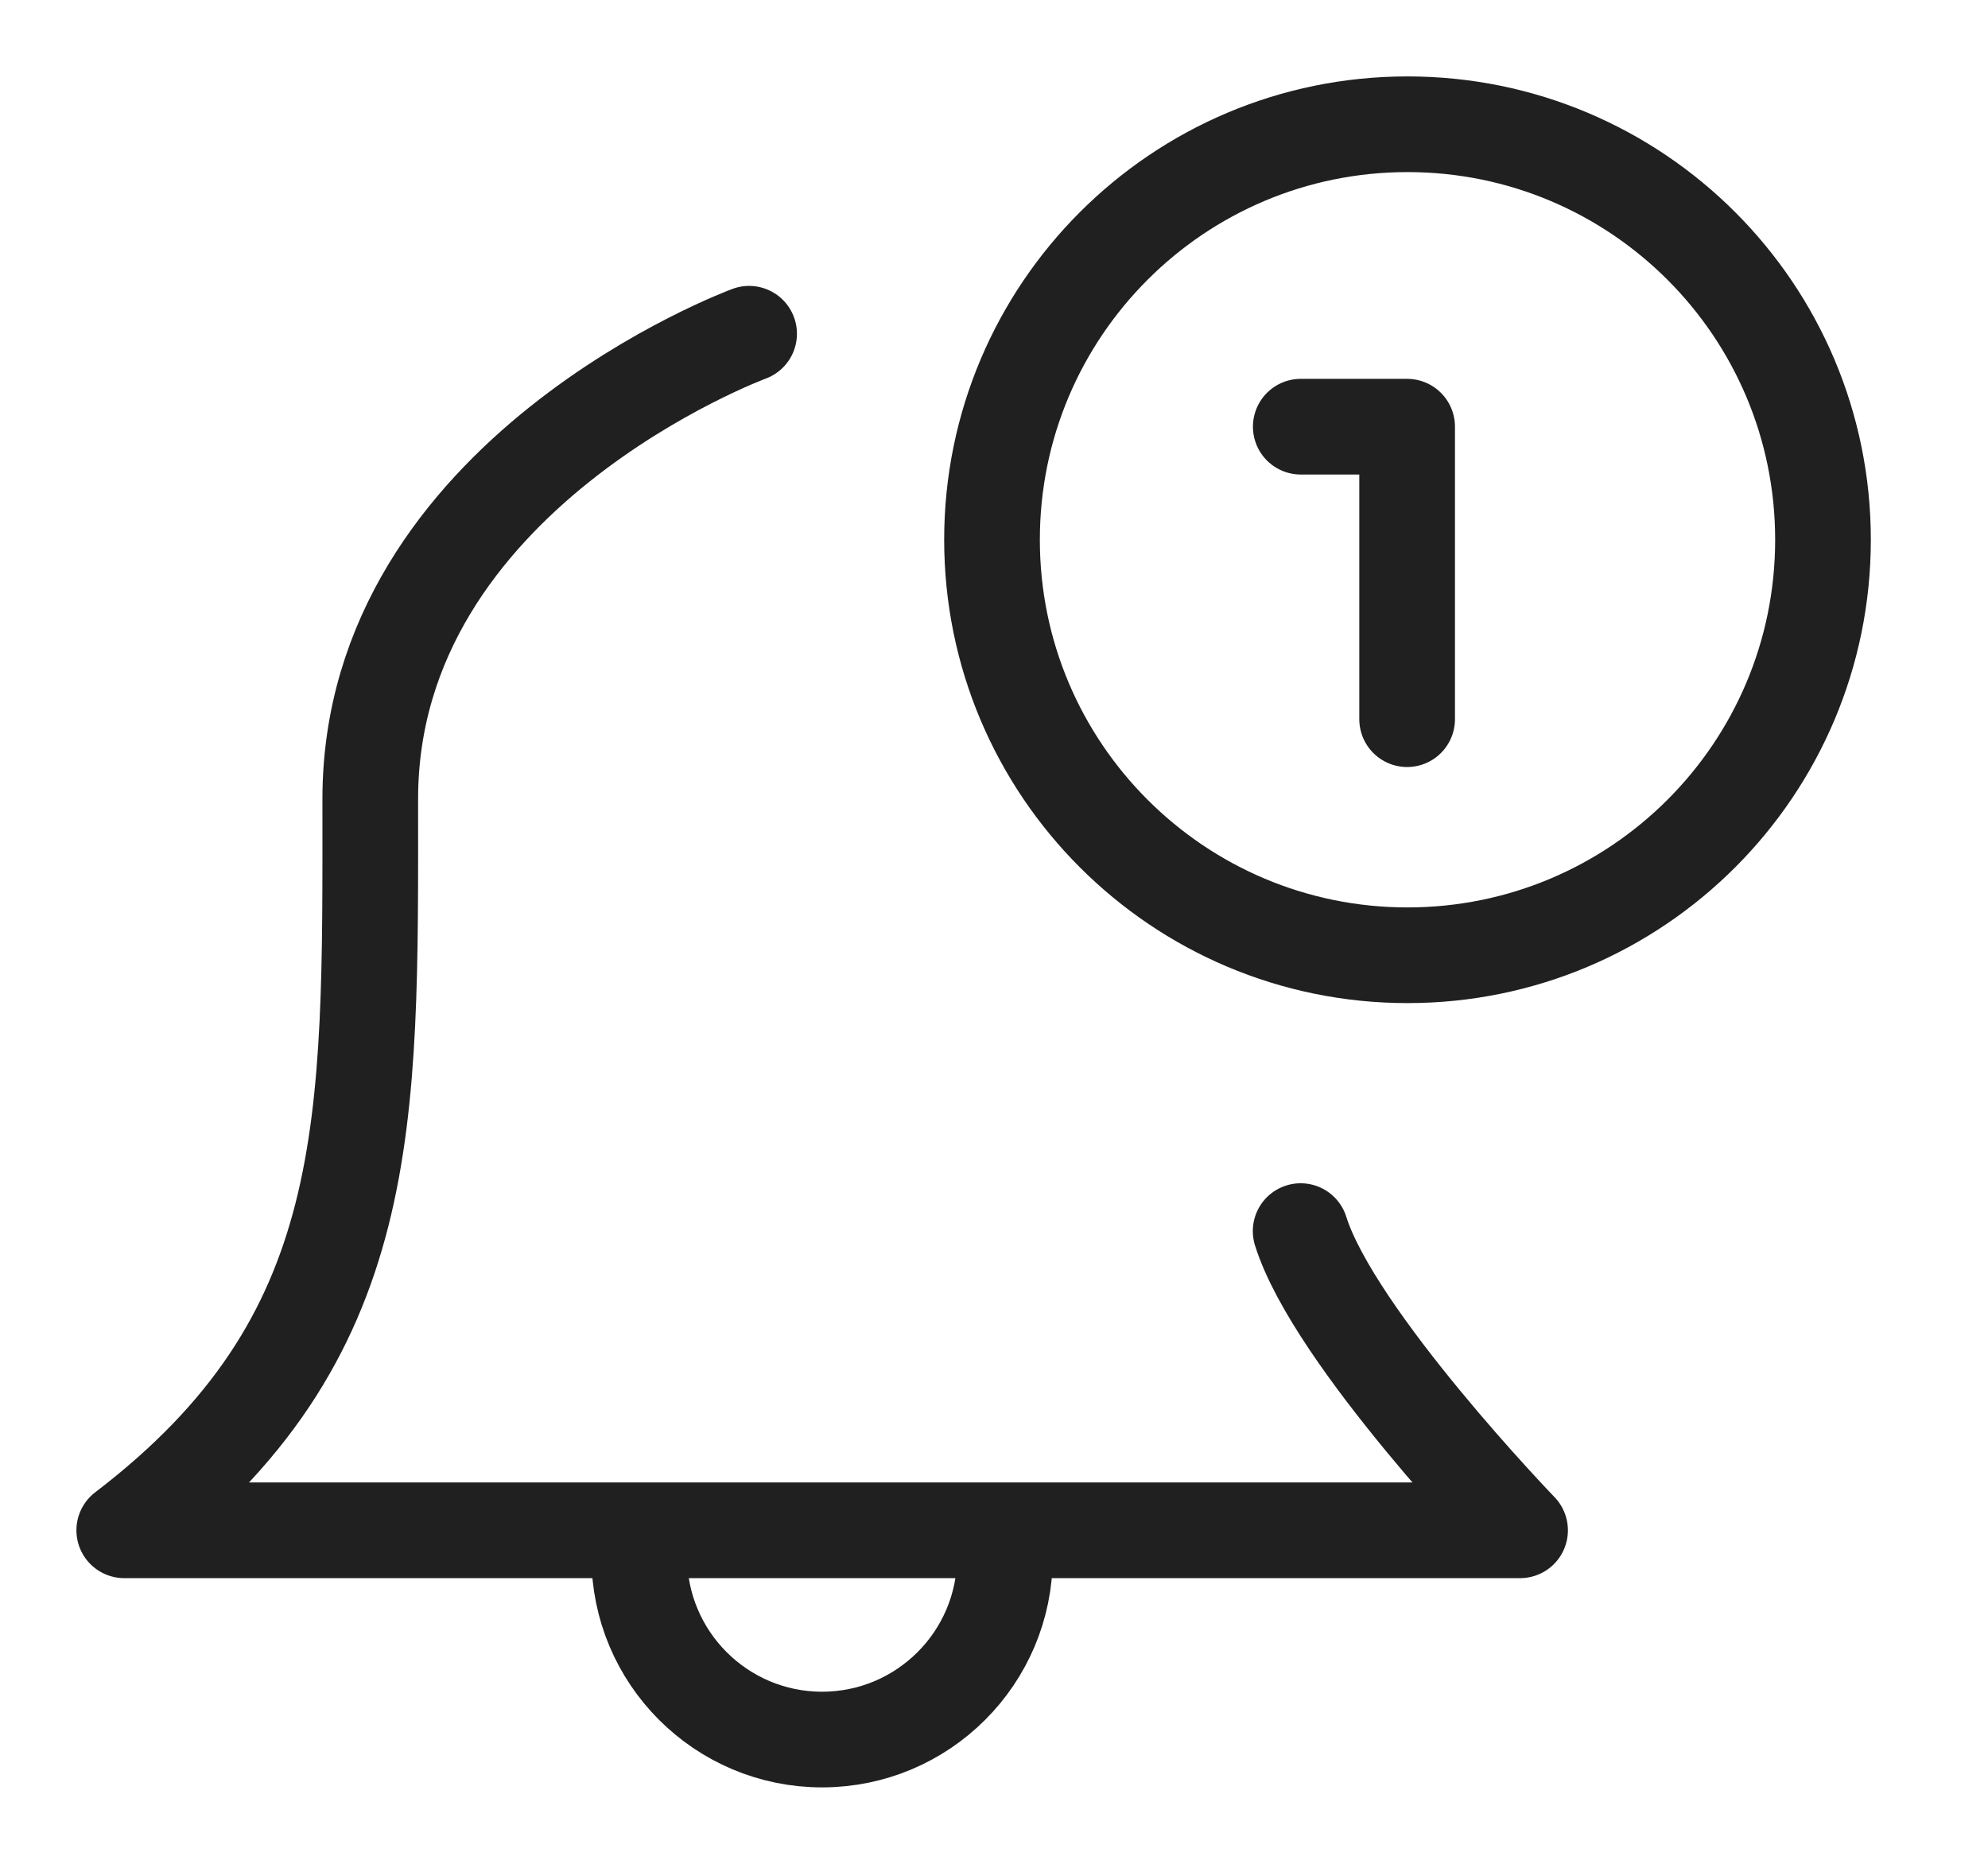 <svg width="16" height="15" viewBox="0 0 16 15" fill="none" xmlns="http://www.w3.org/2000/svg">
<path d="M11.328 7.688C13.175 7.688 14.672 6.191 14.672 4.344C14.672 2.497 13.175 1 11.328 1C9.482 1 7.984 2.497 7.984 4.344C7.984 6.191 9.482 7.688 11.328 7.688Z" stroke="#202020" stroke-width="0.77" stroke-linecap="round" stroke-linejoin="round"/>
<path d="M10.469 3.434H11.325V5.788" stroke="#202020" stroke-width="0.77" stroke-linecap="round" stroke-linejoin="round"/>
<path d="M6.029 2.686C6.029 2.686 2.98 3.809 2.98 6.43C2.98 9.052 3.033 10.764 1 12.316H12.234C12.234 12.316 10.736 10.764 10.468 9.908" stroke="#202020" stroke-width="0.77" stroke-linecap="round" stroke-linejoin="round"/>
<path d="M8.088 12.528C8.088 13.341 7.429 14 6.616 14C5.804 14 5.145 13.341 5.145 12.528" stroke="#202020" stroke-width="0.77" stroke-linecap="round" stroke-linejoin="round"/>
</svg>
